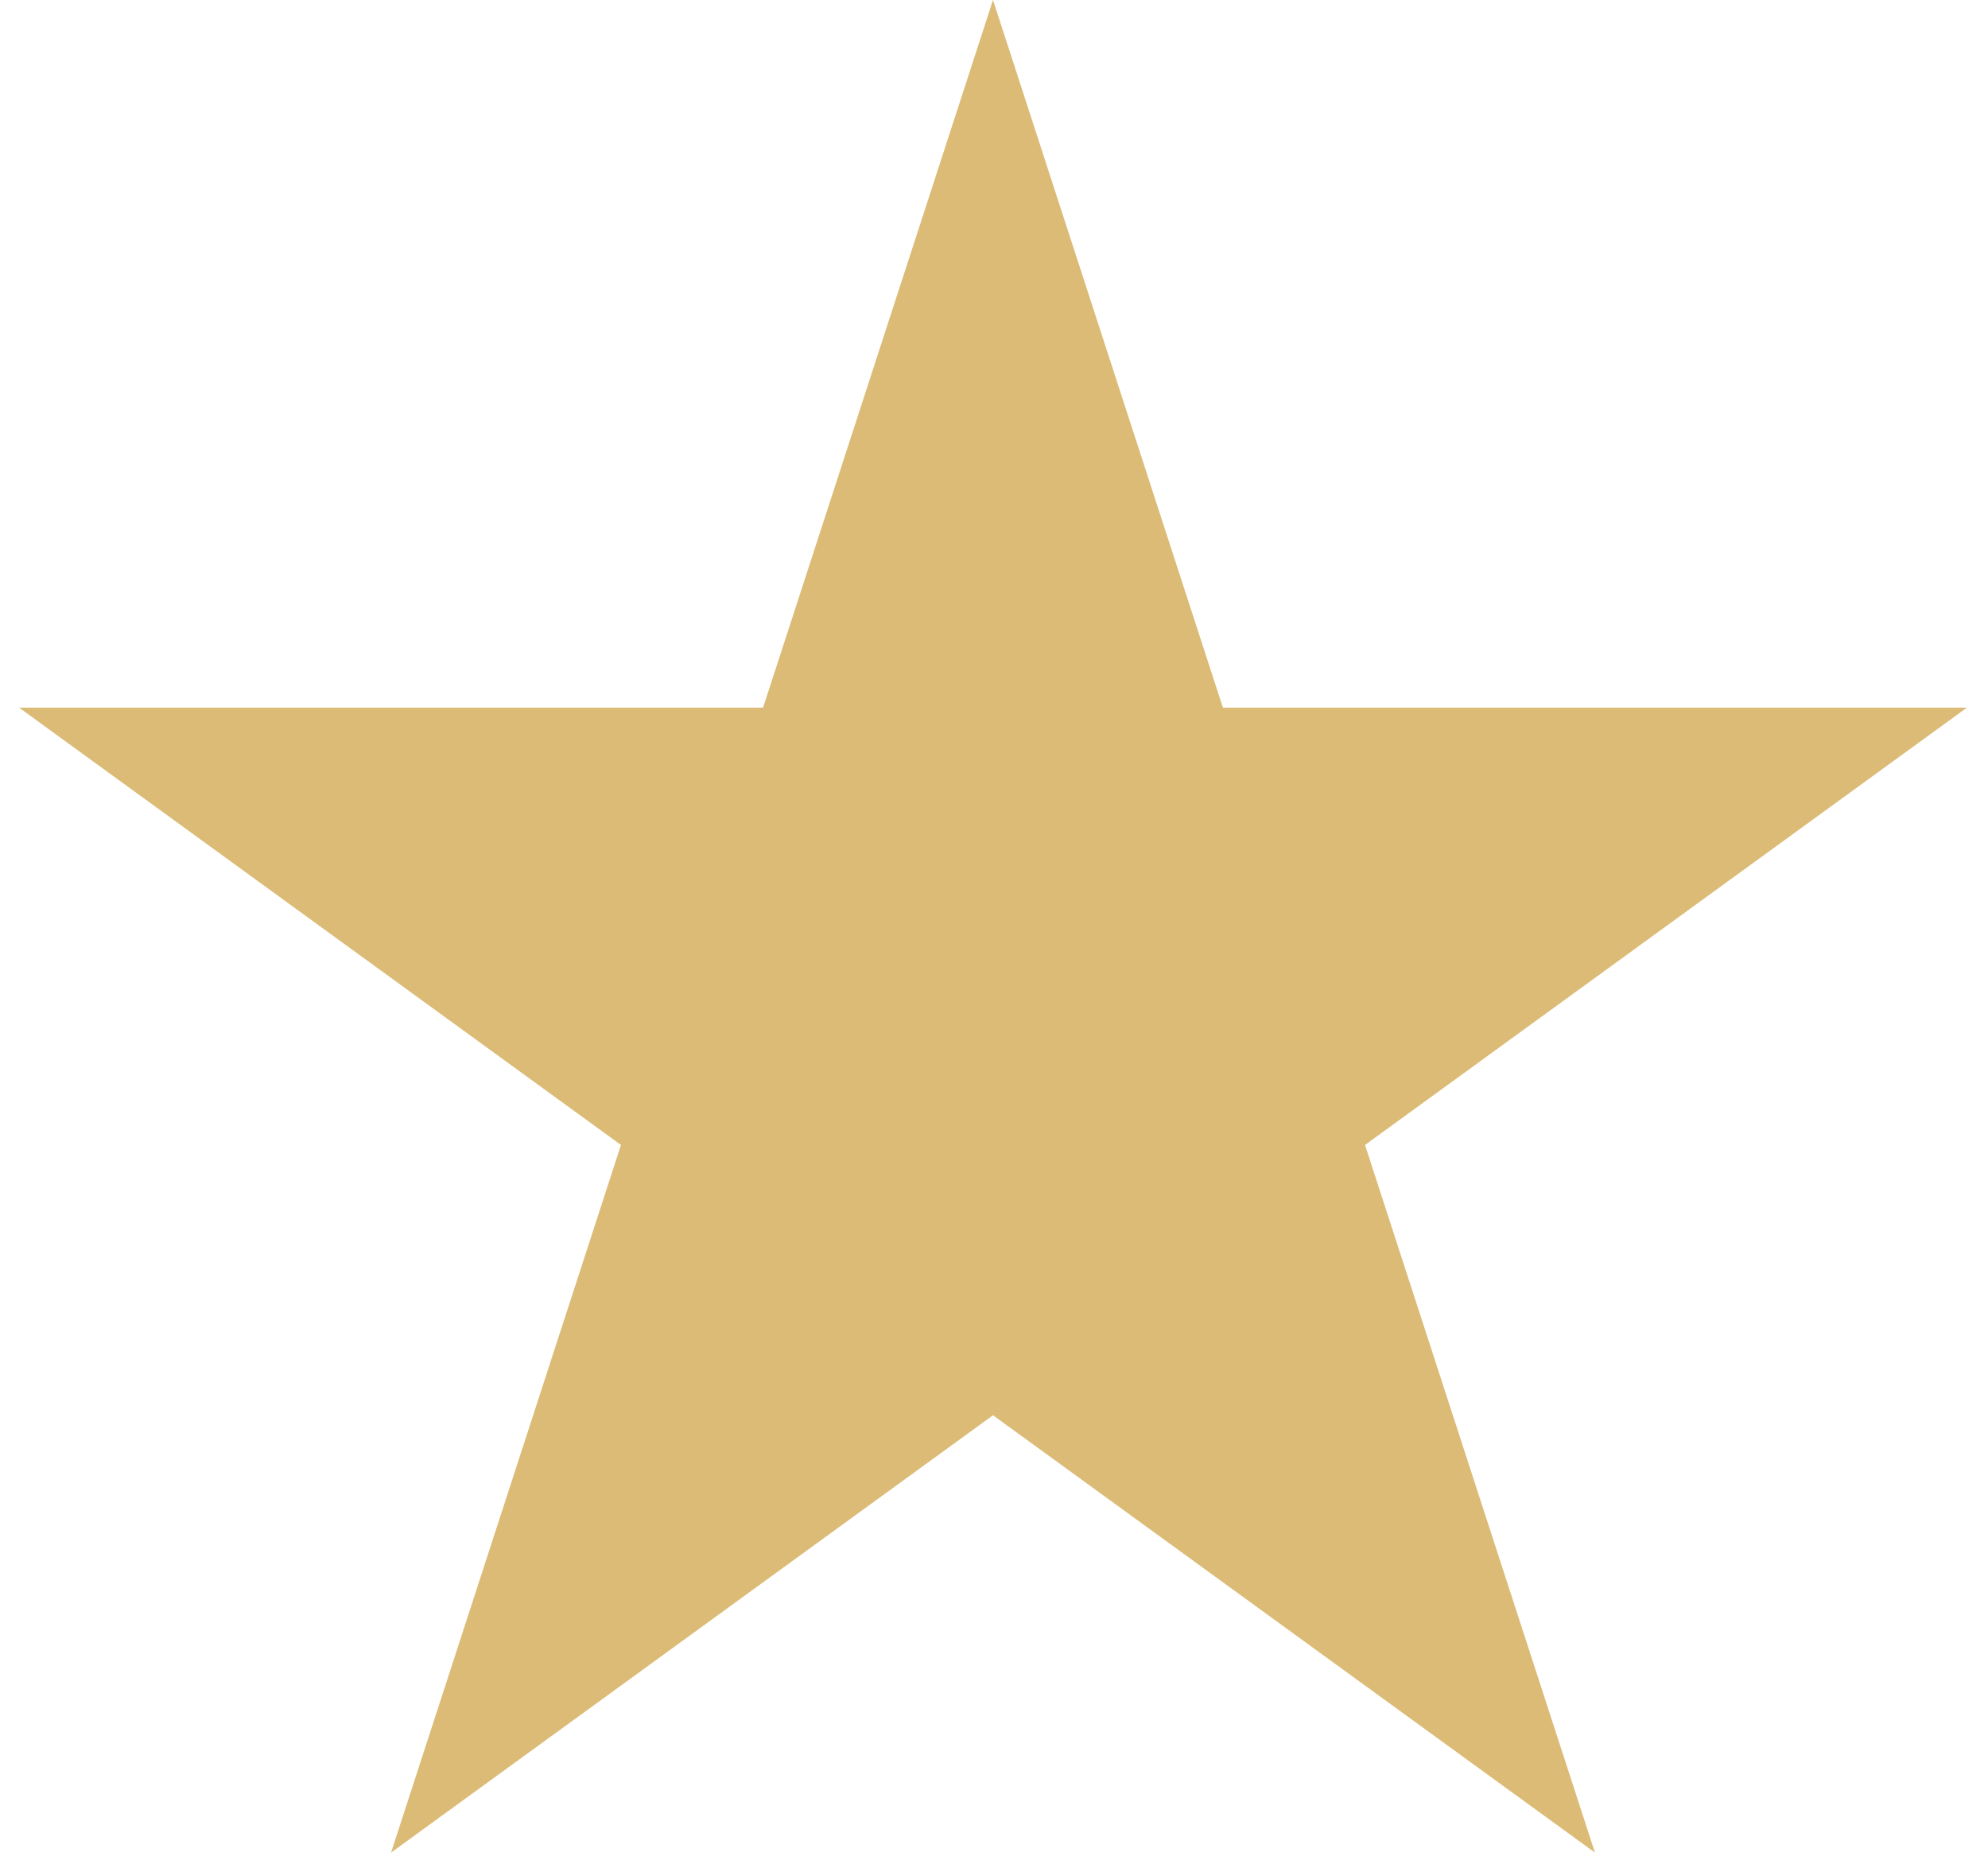 <svg width="64" height="60" viewBox="0 0 64 60" fill="none" xmlns="http://www.w3.org/2000/svg">
<path d="M31.968 0L39.369 22.78H63.322L43.944 36.859L51.346 59.639L31.968 45.56L12.59 59.639L19.991 36.859L0.614 22.78H24.566L31.968 0Z" fill="#DBBB76"/>
</svg>

